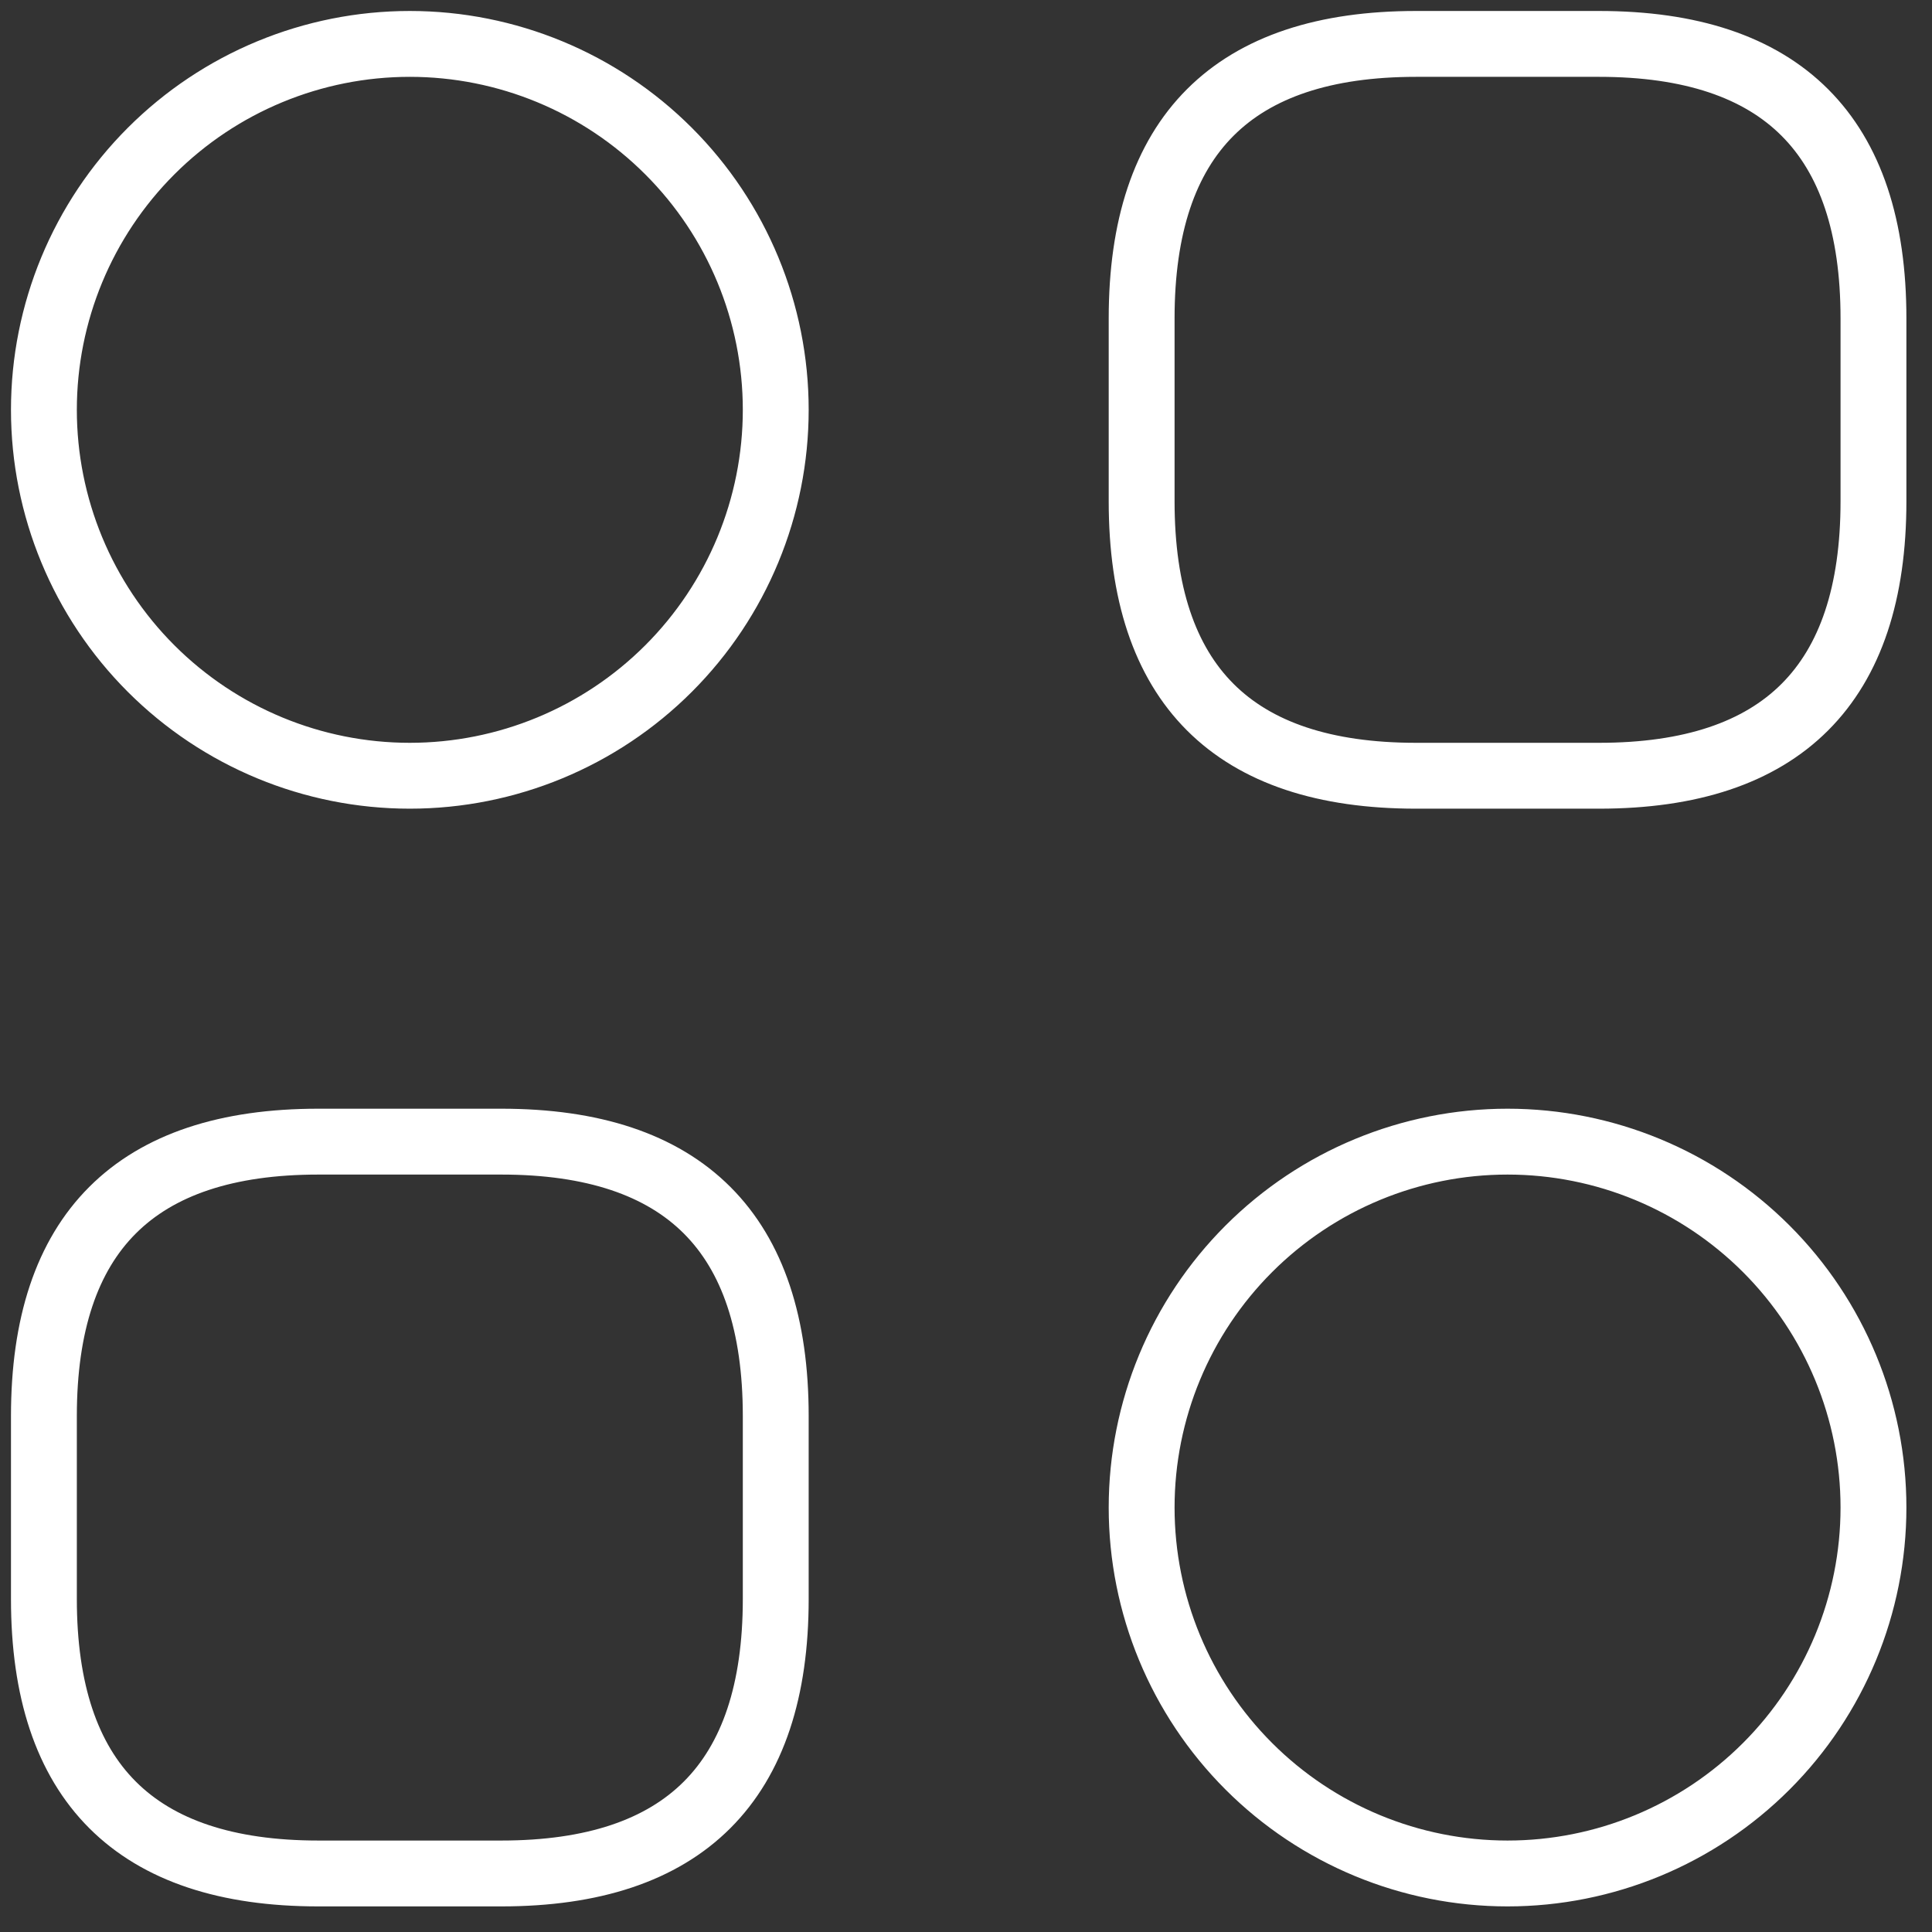 <svg xmlns="http://www.w3.org/2000/svg" width="44" height="44" viewBox="0 0 44 44" fill="none"><rect x="0" y="0" width="44" height="44" fill="#333333" stroke="none"/><path d="M32.25 17.667H36.417C40.583 17.667 42.667 15.583 42.667 11.417V7.25C42.667 3.083 40.583 1 36.417 1H32.25C28.083 1 26 3.083 26 7.25V11.417C26 15.583 28.083 17.667 32.25 17.667ZM7.25 42.667H11.417C15.583 42.667 17.667 40.583 17.667 36.417V32.25C17.667 28.083 15.583 26 11.417 26H7.25C3.083 26 1 28.083 1 32.25V36.417C1 40.583 3.083 42.667 7.25 42.667ZM9.333 17.667C11.543 17.667 13.663 16.789 15.226 15.226C16.789 13.663 17.667 11.543 17.667 9.333C17.667 7.123 16.789 5.004 15.226 3.441C13.663 1.878 11.543 1 9.333 1C7.123 1 5.004 1.878 3.441 3.441C1.878 5.004 1 7.123 1 9.333C1 11.543 1.878 13.663 3.441 15.226C5.004 16.789 7.123 17.667 9.333 17.667V17.667ZM34.333 42.667C36.544 42.667 38.663 41.789 40.226 40.226C41.789 38.663 42.667 36.544 42.667 34.333C42.667 32.123 41.789 30.004 40.226 28.441C38.663 26.878 36.544 26 34.333 26C32.123 26 30.004 26.878 28.441 28.441C26.878 30.004 26 32.123 26 34.333C26 36.544 26.878 38.663 28.441 40.226C30.004 41.789 32.123 42.667 34.333 42.667Z" stroke="white" stroke-width="1.5" stroke-miterlimit="10" stroke-linecap="round" stroke-linejoin="round"></path></svg>